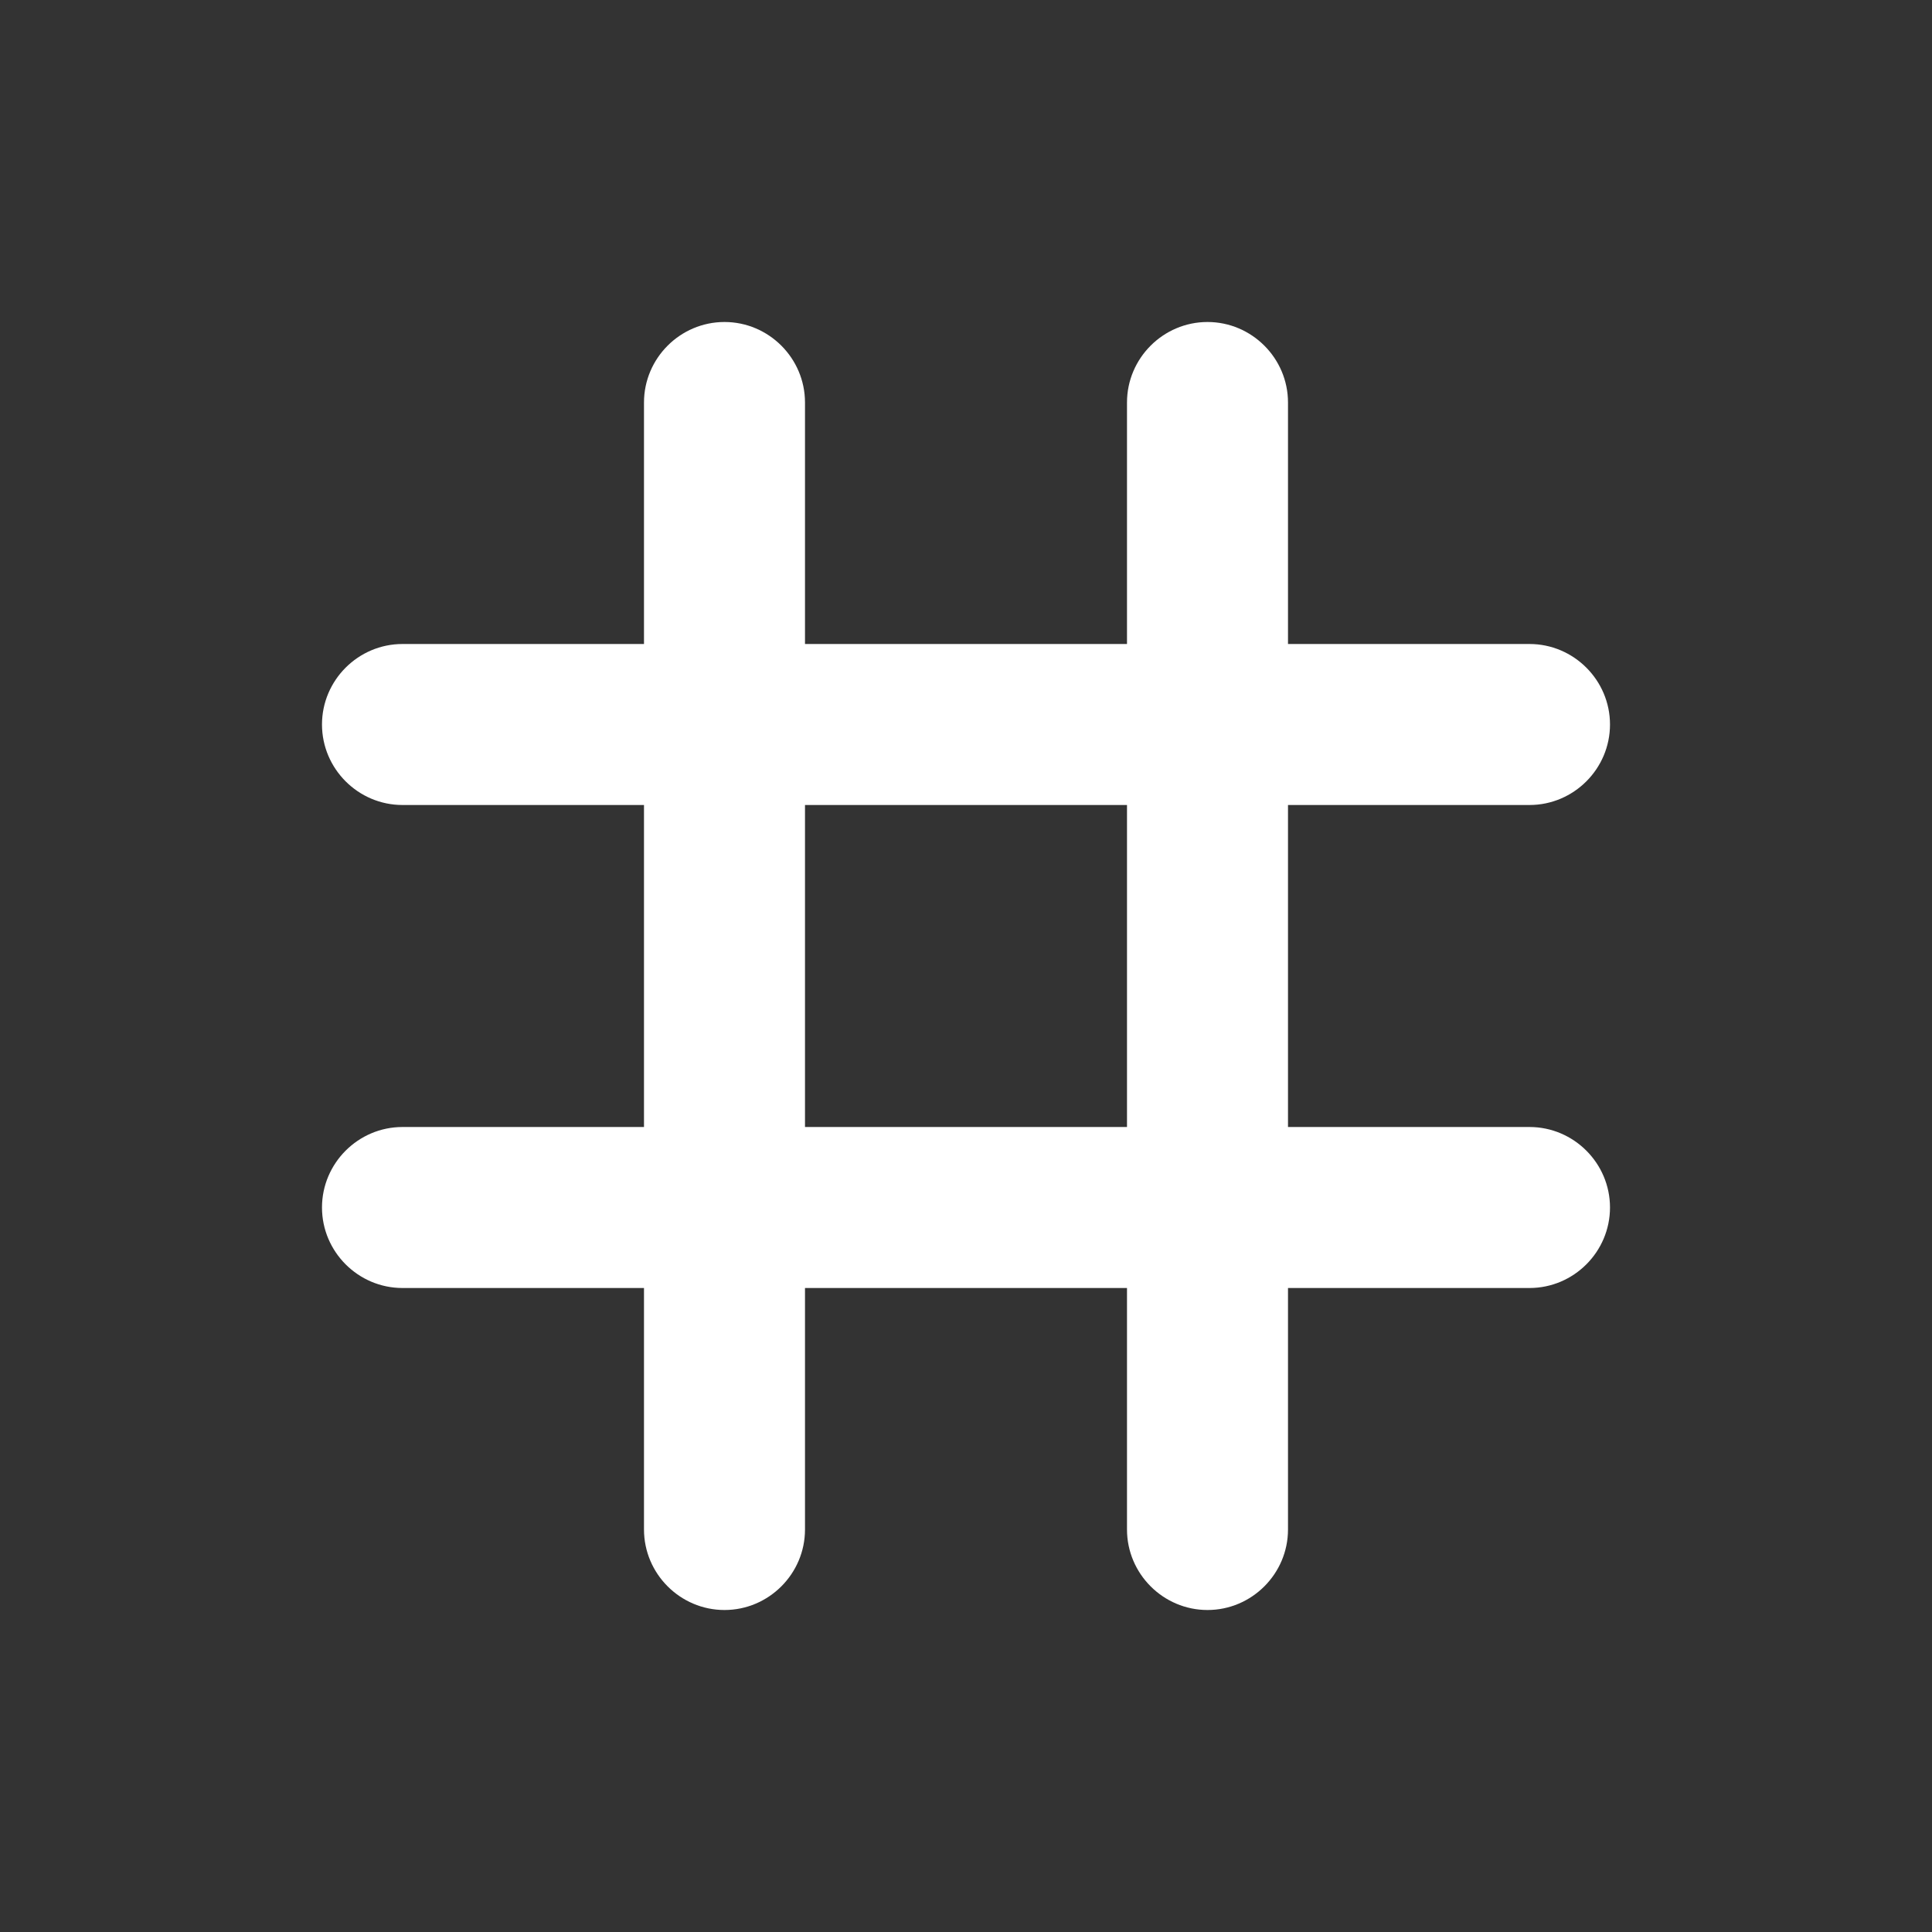 <svg id="hashtag-icon" xmlns="http://www.w3.org/2000/svg" style="-webkit-print-color-adjust:exact" viewBox="524 2968 24 24"><rect x="524" y="2968" width="24" height="24" fill="#333333" stroke="none"/><style>.fill1{fill:#fff}</style><g class="fill1"><g class="fill1"/><g class="fill1"/><rect fill="none" rx="0" ry="0" style="fill:none" x="524" y="2968" width="24" height="24"/><g class="fill1"/><g class="fill1"/><path d="M544 2977Zc0-.55-.45-1-1-1h-3v-3c0-.55-.45-1-1-1s-1 .45-1 1v3h-4v-3c0-.55-.45-1-1-1s-1 .45-1 1v3h-3c-.55 0-1 .45-1 1s.45 1 1 1h3v4h-3c-.55 0-1 .45-1 1s.45 1 1 1h3v3c0 .55.45 1 1 1s1-.45 1-1v-3h4v3c0 .55.45 1 1 1s1-.45 1-1v-3h3c.55 0 1-.45 1-1s-.45-1-1-1h-3v-4h3c.55 0 1-.45 1-1Zm-6 5h-4v-4h4v4Z"/></g></svg>